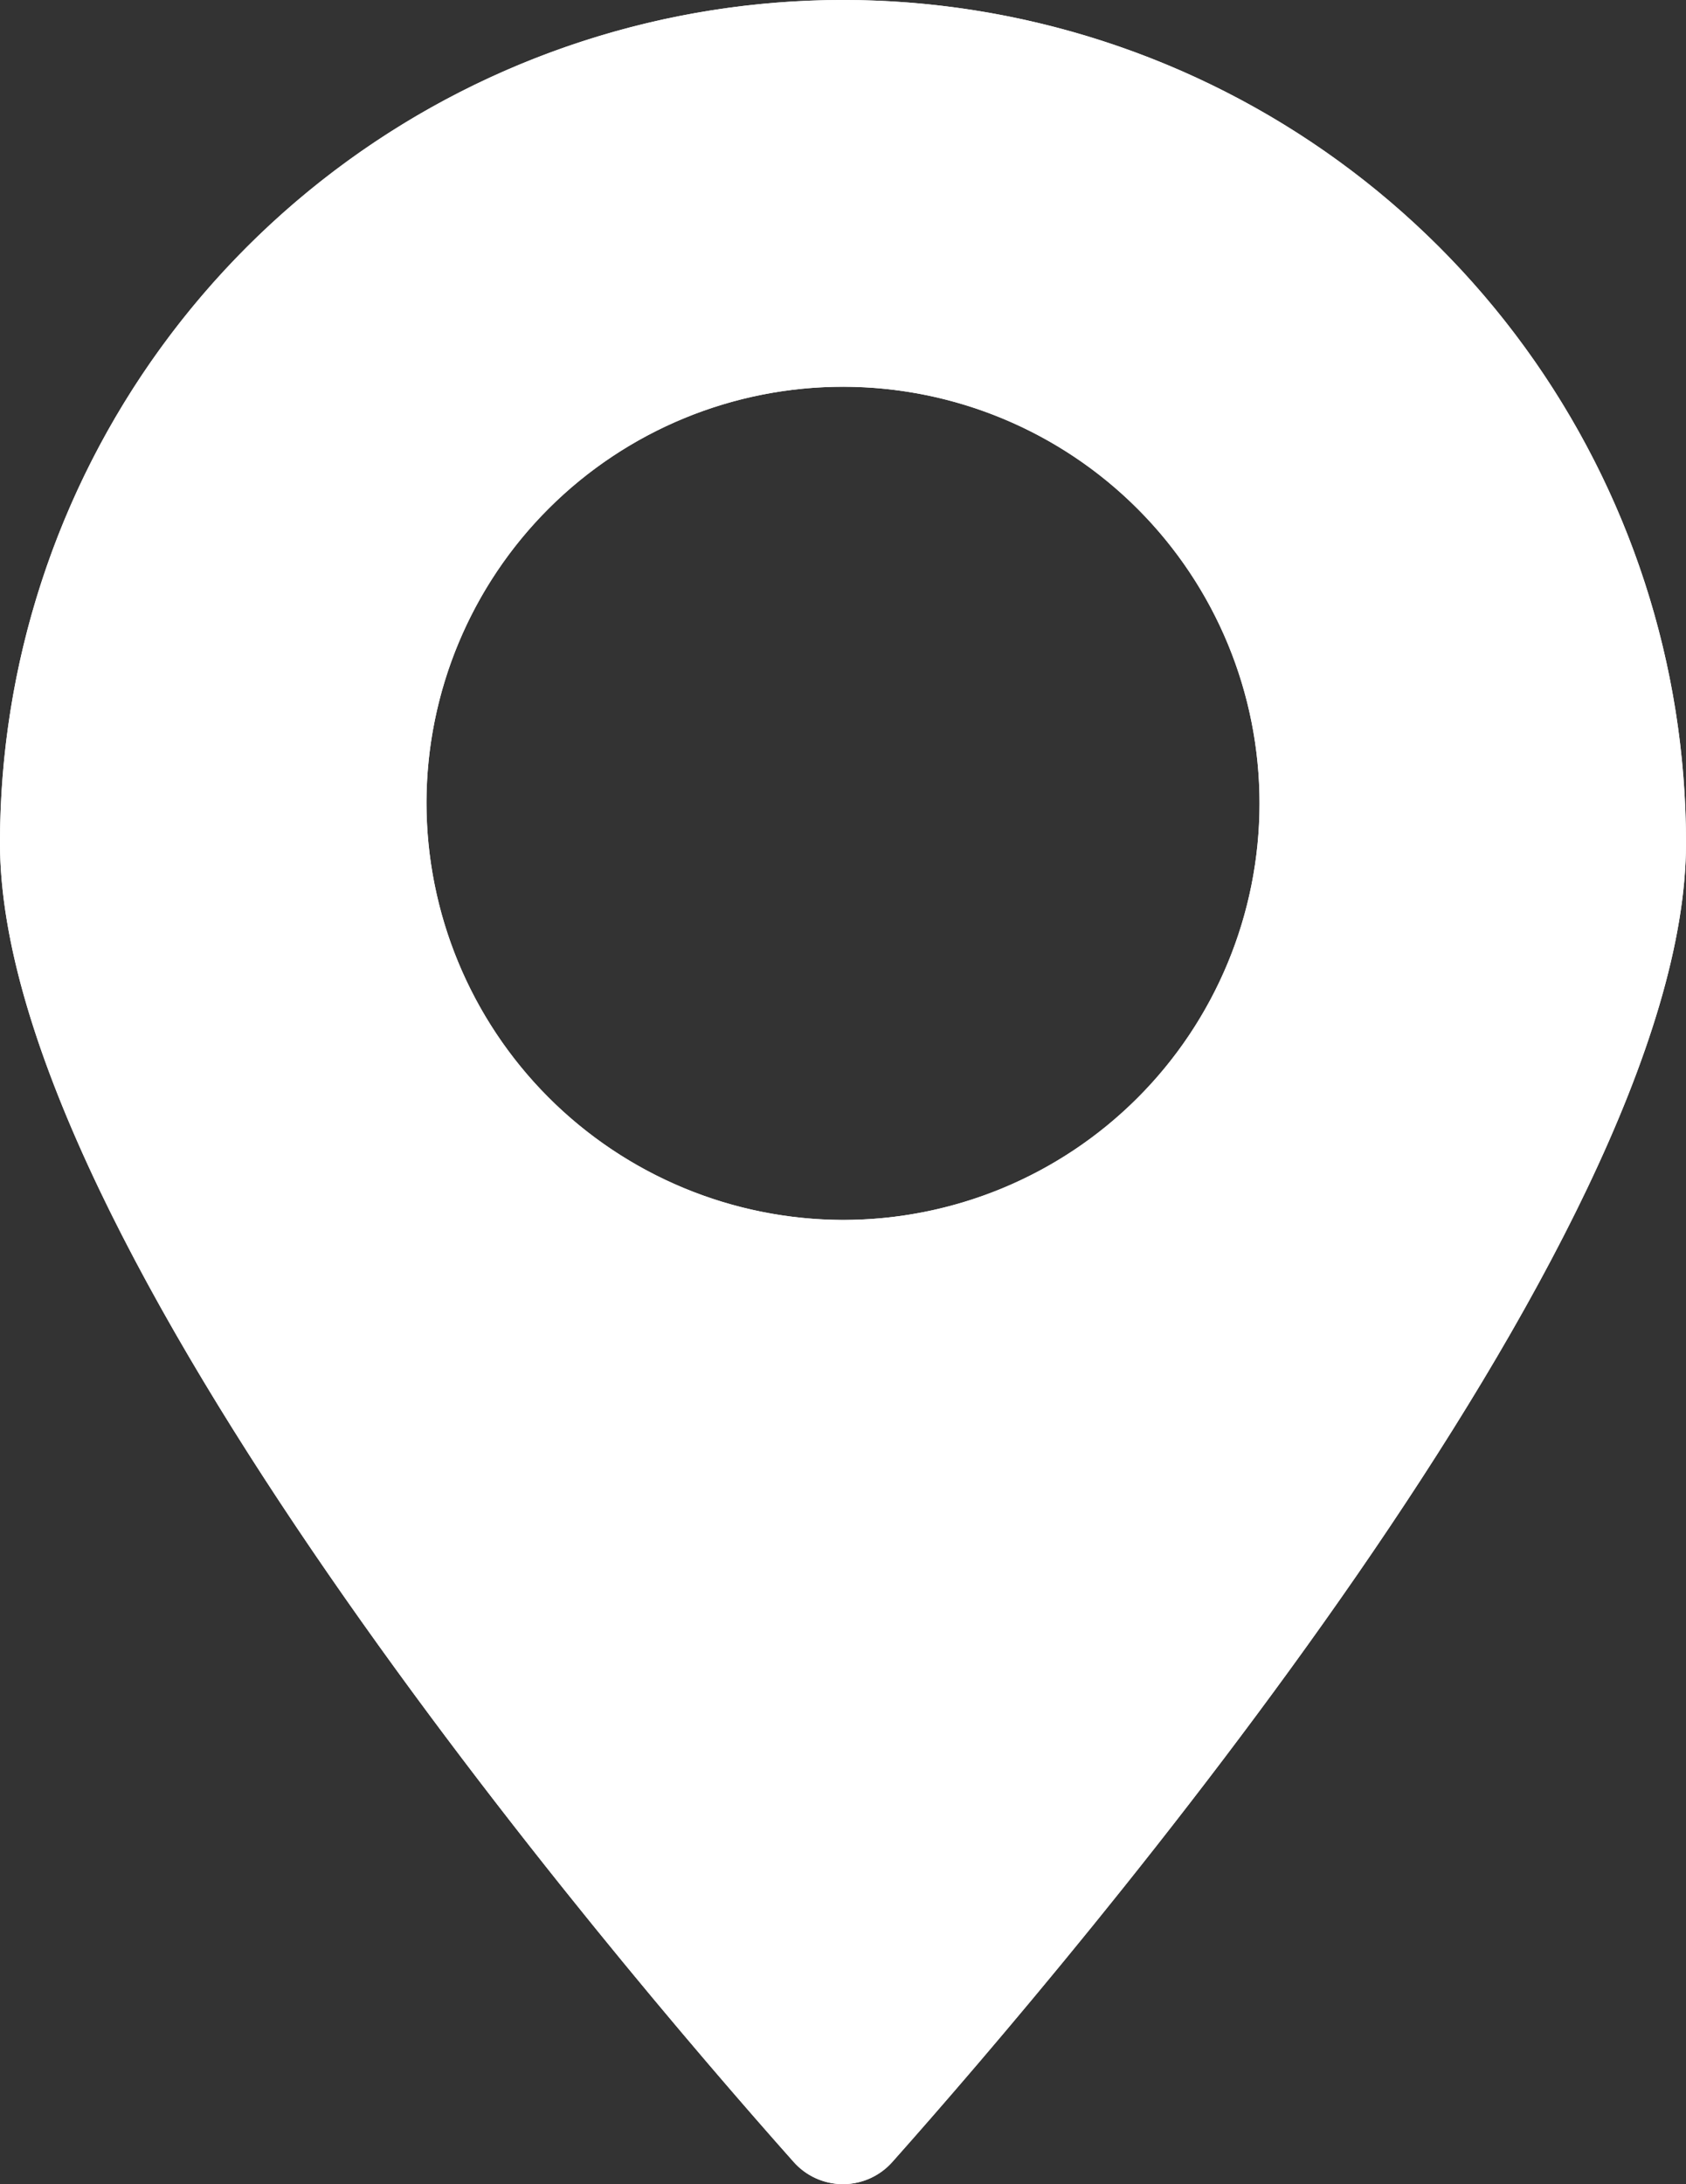 <svg xmlns="http://www.w3.org/2000/svg" xmlns:xlink="http://www.w3.org/1999/xlink" viewBox="0 0 18.66 24.17"><rect x="0" y="0" width="18.66" height="24.17" fill="#333333" stroke="none"/><defs><style>.cls-2{clip-path:url(#clip-path);}</style><clipPath id="clip-path"><path class="cls-1" fill="#fff" d="M4.72,8.88A4.61,4.61,0,1,1,9.33,13.5,4.62,4.62,0,0,1,4.72,8.88M0,9.33c0,4.39,6.78,12.34,8.78,14.59a.73.73,0,0,0,1.1,0c2-2.25,8.78-10.2,8.78-14.59A9.33,9.33,0,0,0,0,9.33"/></clipPath></defs><g id="Layer_2" data-name="Layer 2"><g id="Layer_1-2" data-name="Layer 1"><path class="cls-1" fill="#fff" d="M4.72,8.88A4.61,4.61,0,1,1,9.33,13.5,4.62,4.62,0,0,1,4.72,8.88M0,9.33c0,4.39,6.78,12.34,8.78,14.59a.73.73,0,0,0,1.1,0c2-2.25,8.78-10.2,8.78-14.59A9.33,9.33,0,0,0,0,9.33"/><g class="cls-2"><rect class="cls-1" fill="#fff" x="-5.68" y="-3.14" width="30.02" height="30.53" transform="translate(-5.68 9.17) rotate(-41.3)"/></g></g></g></svg>